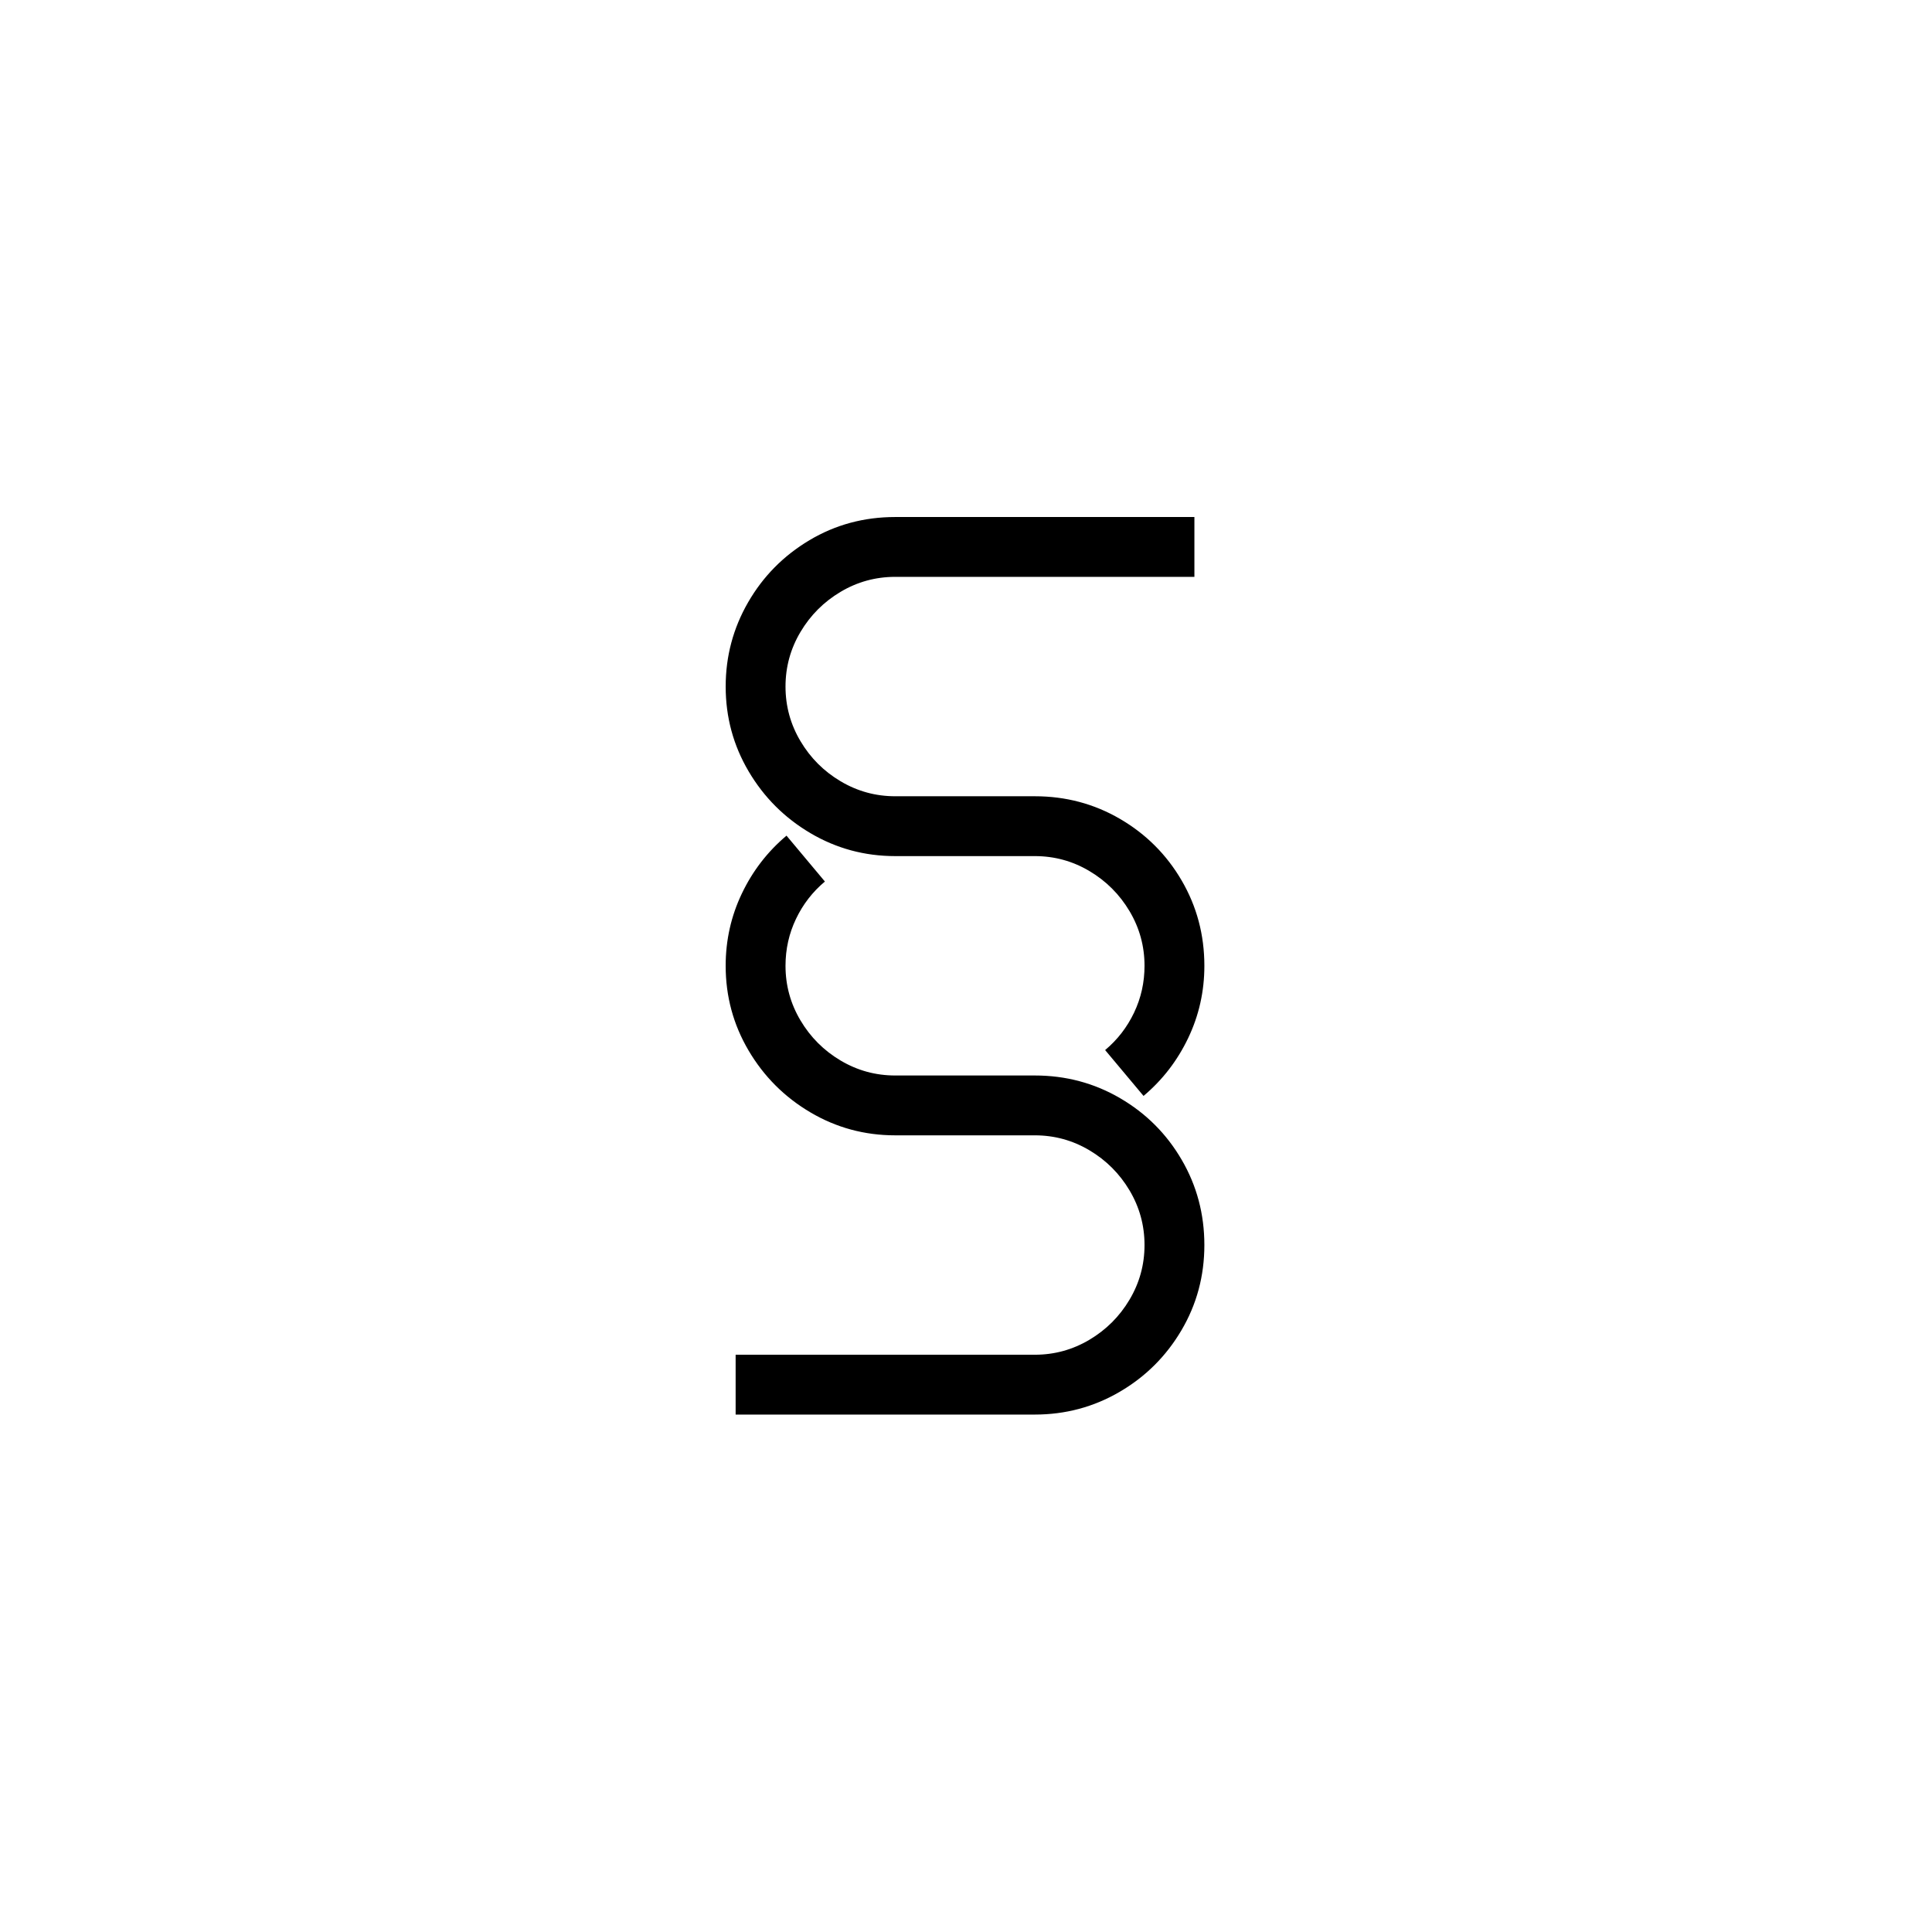 <svg xmlns="http://www.w3.org/2000/svg" width="500" height="500" viewBox="0 0 500 500"><g transform="translate(187.802,133.803)translate(61.948,116.151)rotate(0)translate(-61.948,-116.151) scale(2.701,2.701)" opacity="1"><defs class="defs"/><path transform="translate(-27.067,-7)" d="M63.426,58.075c1.179,-0.987 2.103,-2.182 2.771,-3.583c0.669,-1.402 1.003,-2.899 1.003,-4.492c0,-1.879 -0.478,-3.623 -1.433,-5.231c-0.956,-1.608 -2.238,-2.891 -3.847,-3.846c-1.608,-0.956 -3.353,-1.433 -5.231,-1.433h-13.377c-2.931,0 -5.638,-0.732 -8.122,-2.198c-2.484,-1.465 -4.46,-3.44 -5.925,-5.925c-1.465,-2.485 -2.197,-5.191 -2.197,-8.122c0,-2.898 0.717,-5.59 2.15,-8.074c1.433,-2.485 3.392,-4.467 5.876,-5.949c2.484,-1.481 5.223,-2.222 8.218,-2.222h28.667v5.733h-28.667c-1.88,0 -3.623,0.478 -5.231,1.434c-1.608,0.956 -2.891,2.238 -3.846,3.846c-0.956,1.608 -1.434,3.353 -1.434,5.231c0,1.88 0.478,3.624 1.434,5.231c0.955,1.609 2.237,2.891 3.846,3.846c1.609,0.955 3.352,1.434 5.231,1.434h13.378c2.962,0 5.686,0.725 8.17,2.174c2.484,1.45 4.451,3.416 5.9,5.9c1.449,2.484 2.174,5.208 2.174,8.17c0,2.453 -0.518,4.762 -1.553,6.928c-1.035,2.167 -2.46,4.014 -4.275,5.542zM28.022,87.267h28.667c1.879,0 3.623,-0.478 5.231,-1.434c1.608,-0.956 2.891,-2.238 3.847,-3.846c0.955,-1.609 1.433,-3.353 1.433,-5.231c0,-1.88 -0.478,-3.624 -1.433,-5.232c-0.956,-1.608 -2.238,-2.891 -3.847,-3.846c-1.608,-0.956 -3.353,-1.433 -5.231,-1.433h-13.377c-2.931,0 -5.638,-0.732 -8.122,-2.198c-2.484,-1.465 -4.46,-3.44 -5.925,-5.924c-1.465,-2.484 -2.198,-5.192 -2.198,-8.123c0,-2.452 0.518,-4.761 1.553,-6.928c1.034,-2.166 2.461,-4.013 4.276,-5.542l3.679,4.396c-1.179,0.988 -2.103,2.182 -2.771,3.583c-0.669,1.402 -1.003,2.898 -1.003,4.491c0,1.88 0.478,3.624 1.434,5.232c0.955,1.609 2.237,2.891 3.846,3.846c1.609,0.955 3.352,1.433 5.231,1.433h13.378c2.962,0 5.686,0.725 8.17,2.174c2.484,1.45 4.451,3.416 5.9,5.901c1.449,2.484 2.174,5.208 2.174,8.17c0,2.962 -0.732,5.686 -2.197,8.17c-1.466,2.484 -3.44,4.451 -5.925,5.9c-2.485,1.449 -5.192,2.174 -8.123,2.174h-28.667z" fill="#000000" class="fill c1"/></g></svg>